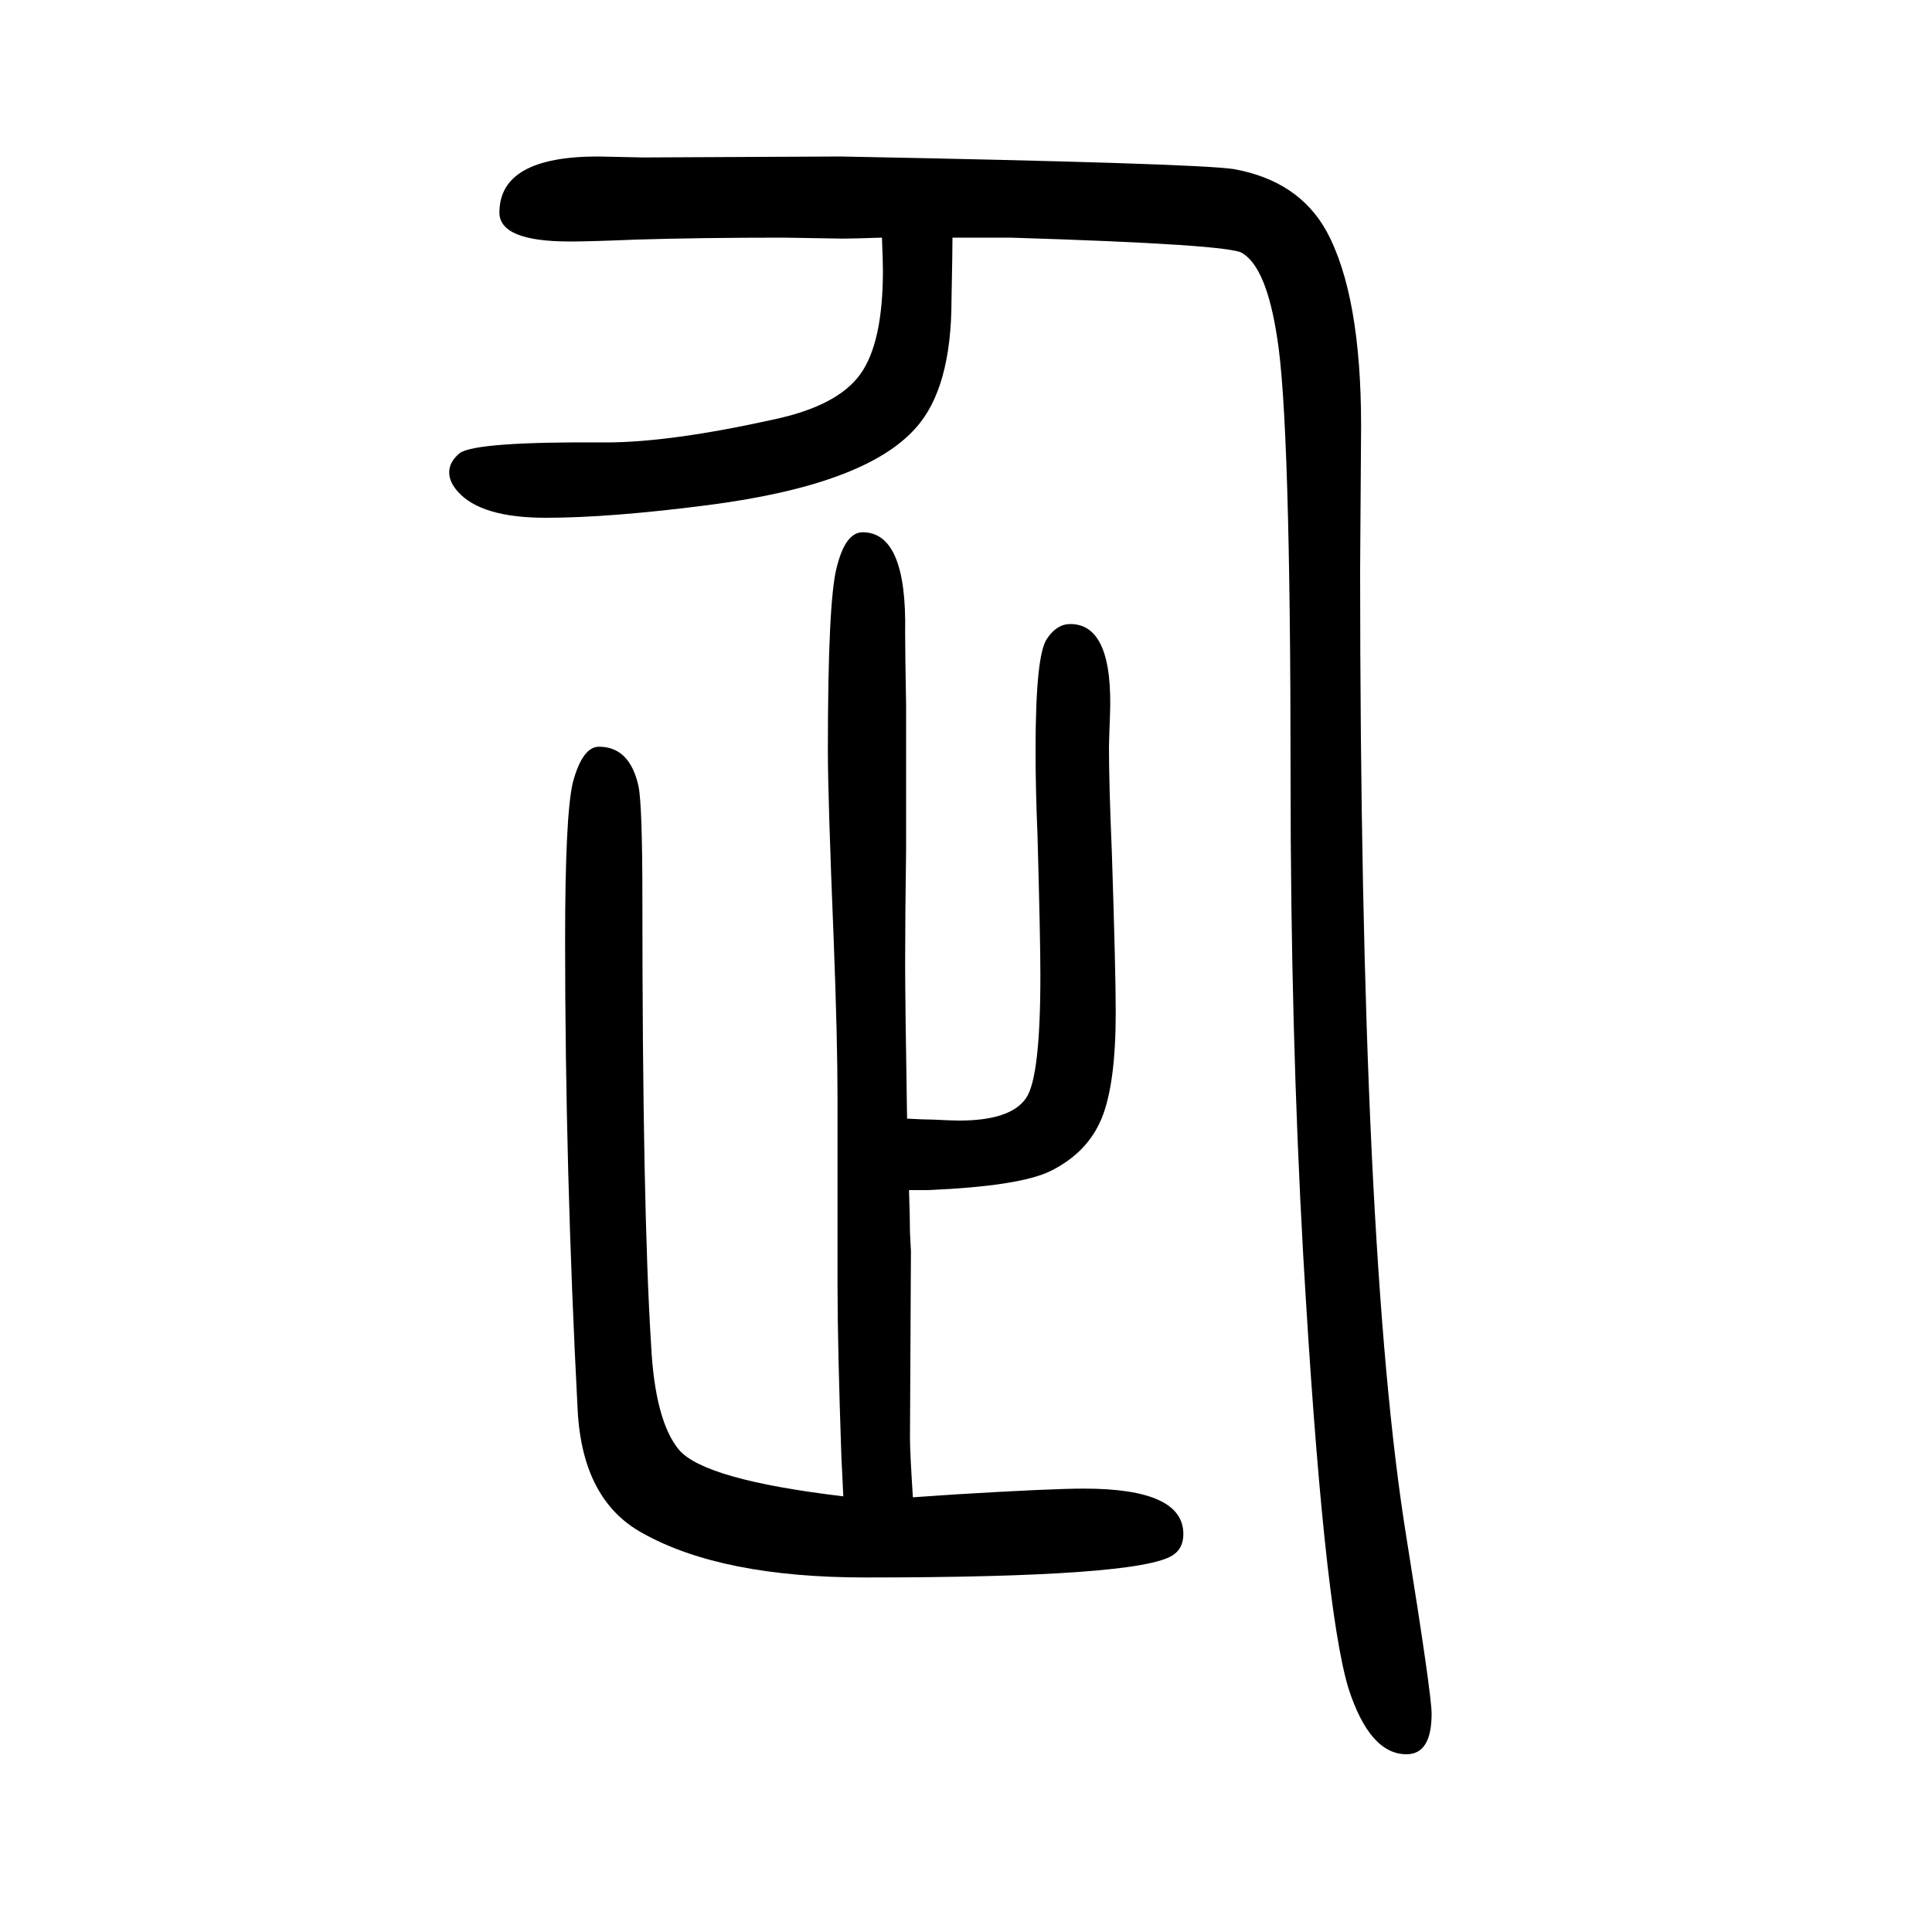 <svg xmlns="http://www.w3.org/2000/svg" xmlns:xlink="http://www.w3.org/1999/xlink" height="100" width="100" version="1.1"><path d="M986 1404q0 -15 -1 -64q0 -92 -37 -133q-52 -59 -216 -80q-101 -13 -167 -13q-67 0 -91 27q-9 10 -9 20q0 11 11 20q17 12 151 11q67 0 175 24q65 14 88.5 46.5t23.5 107.5q0 9 -1 34q-29 -1 -41 -1l-61 1q-85 0 -152 -2q-48 -2 -69 -2q-73 0 -73 30q0 58 102 58l47 -1
l204 1q366 -7 407 -13q67 -12 96 -64q36 -66 36 -202l-1 -148q0 -707 48 -1003q26 -162 26 -182q0 -42 -26 -42q-38 0 -60 68q-26 85 -47 450q-13 232 -13 492q0 373 -14 457q-11 72 -36 87q-13 9 -240 16h-23h-37zM941 418q1 -29 1 -44q1 -18 1 -19l-1 -194q0 -14 3 -61
l44 3q99 6 133 6q103 0 103 -47q0 -15 -11 -22q-35 -23 -318 -23q-149 0 -231 46q-62 34 -67 127q-13 249 -13 487q0 129 8 163q10 37 27 37q32 0 41 -41q4 -20 4 -117q0 -318 9 -461q4 -79 29 -109q27 -31 170 -48l-2 41q-4 116 -4 178v193q0 62 -4 165q-6 147 -6 195
q0 154 9 189q9 37 27 37q46 0 44 -104q0 -18 1 -76v-62v-86q-1 -70 -1 -119q0 -37 2 -160q18 -1 27 -1q19 -1 27 -1q53 0 69 23q15 21 15 127q0 38 -3 146q-2 47 -2 87q0 100 12 116q10 15 24 15q45 0 41 -96q-1 -26 -1 -32q0 -38 3 -109q4 -123 4 -165q0 -74 -14.5 -109.5
t-52.5 -54.5q-32 -16 -128 -20h-19z" style="" transform="scale(0.05 -0.05) translate(0 -1650)"/></svg>
